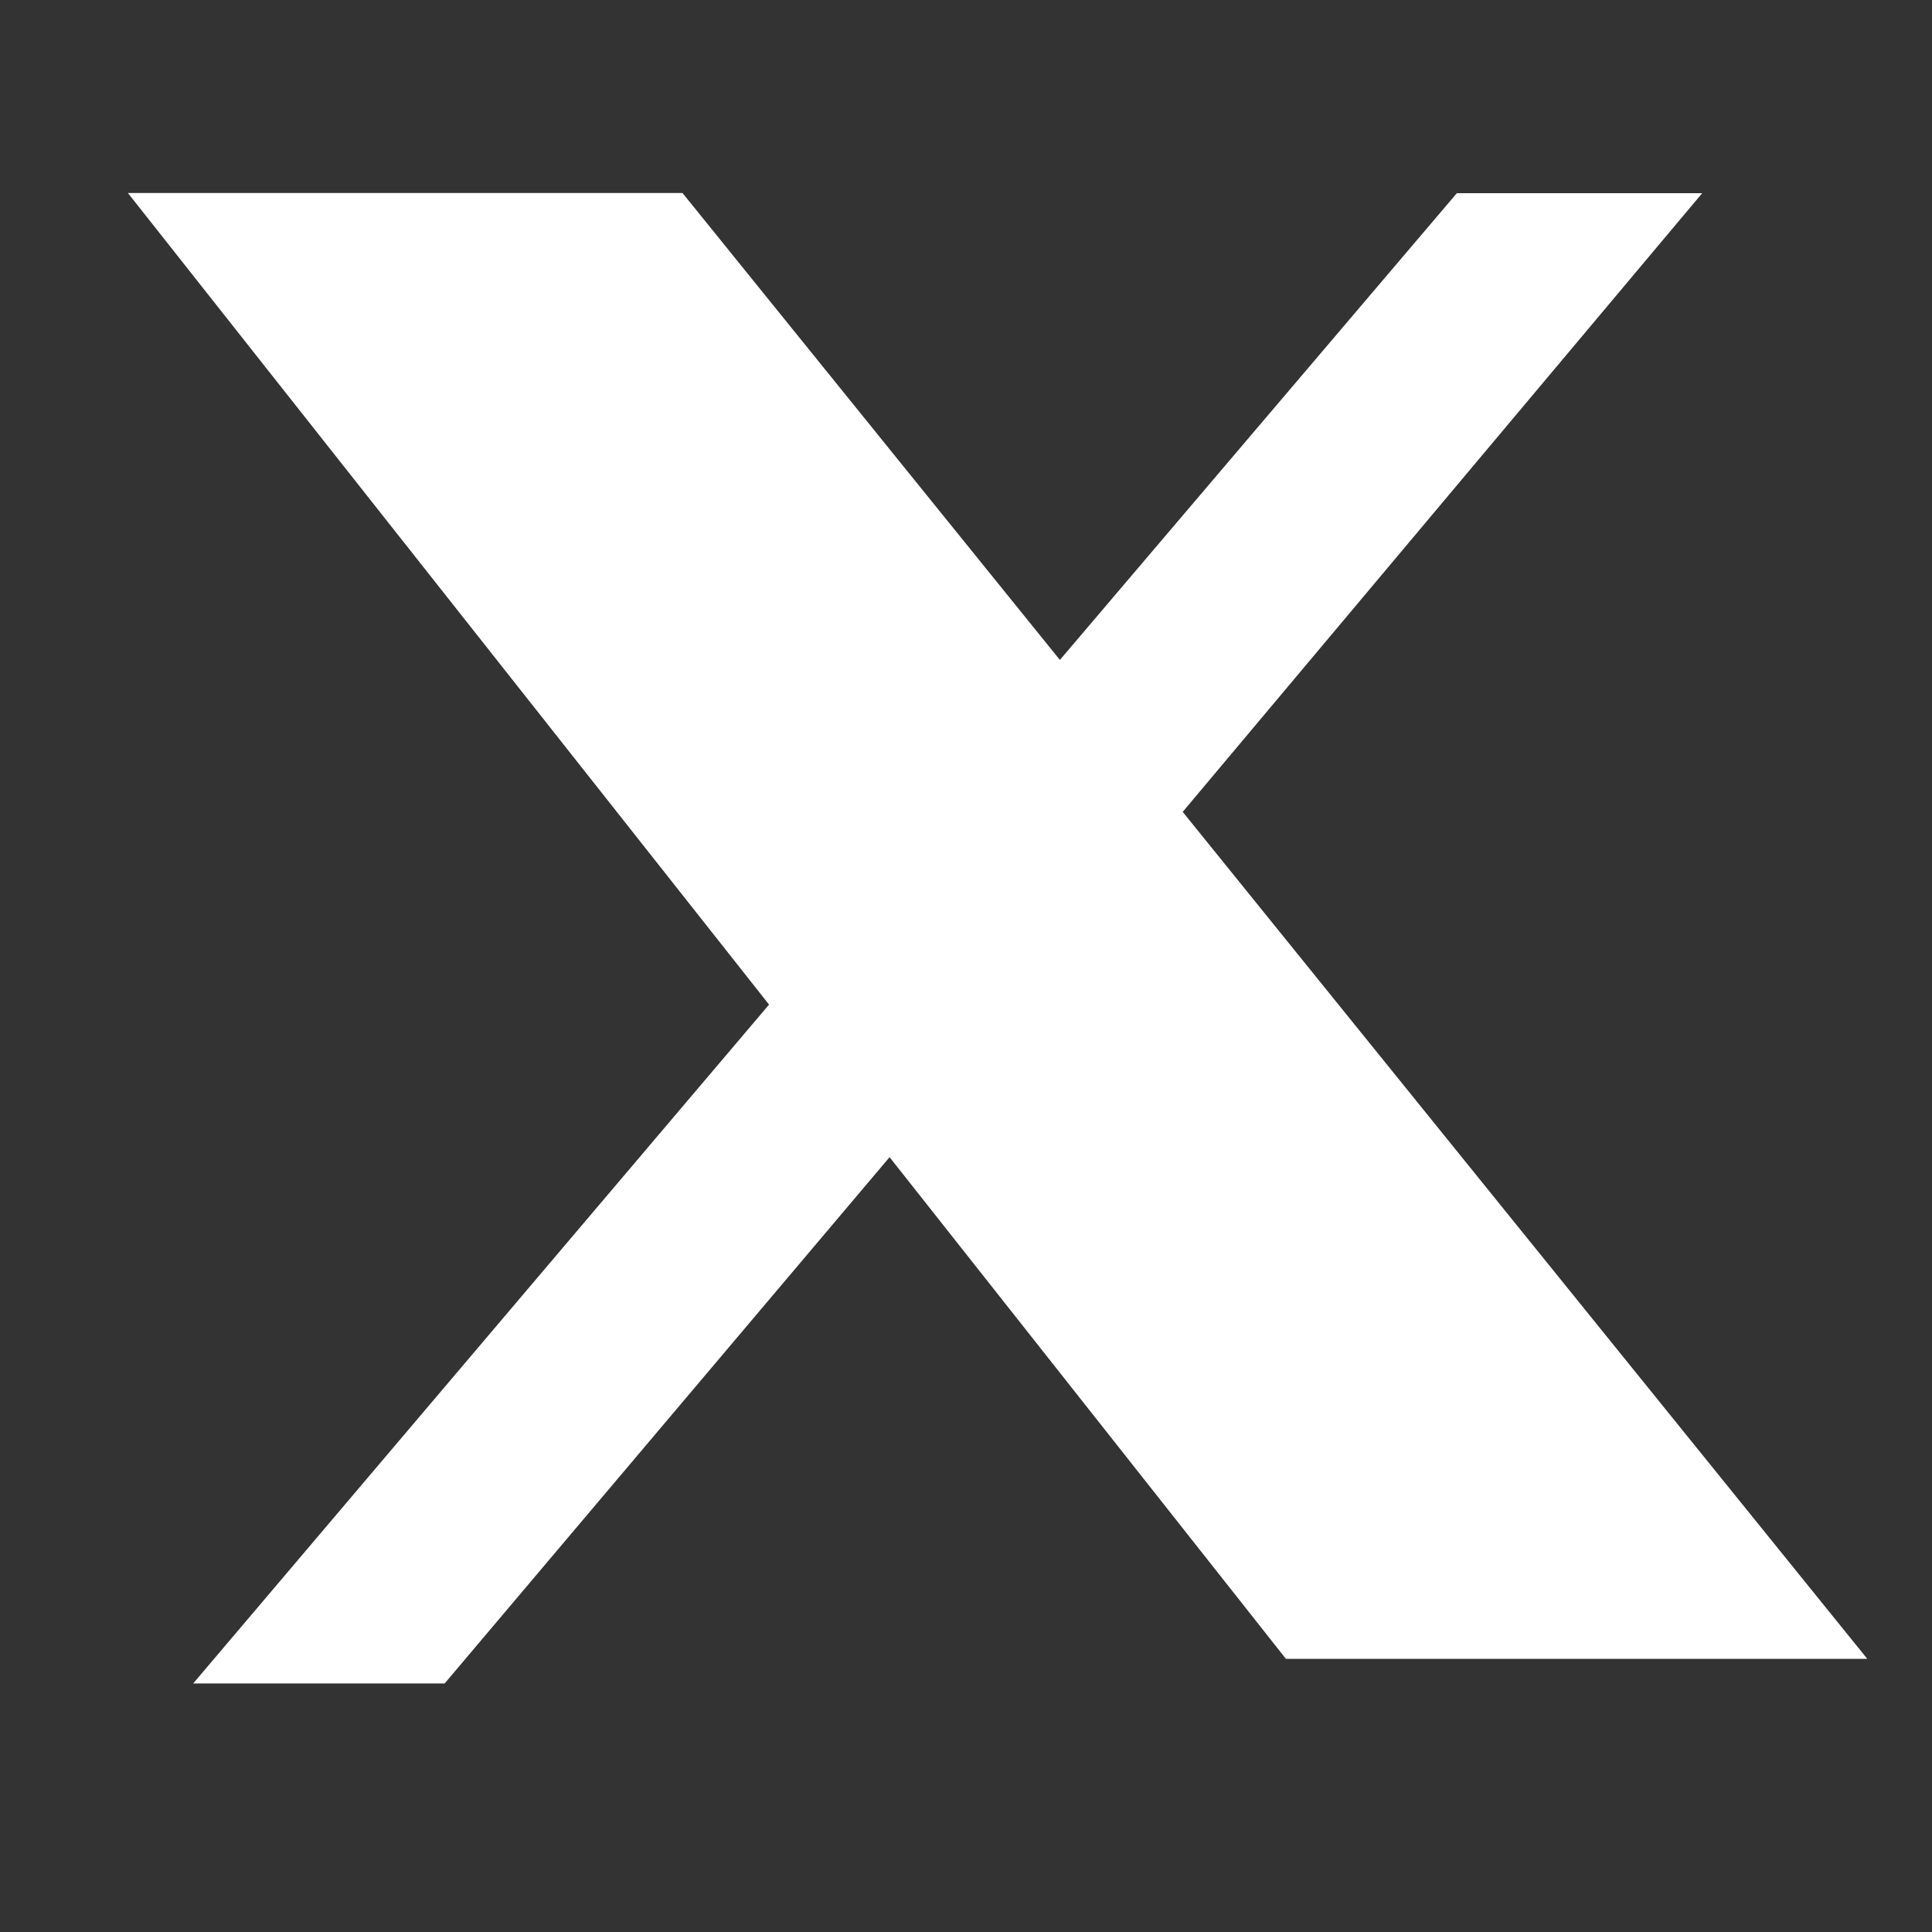 <svg width="20" height="20" viewBox="0 0 20 20" fill="none" xmlns="http://www.w3.org/2000/svg">
<rect x="0" y="0" width="20" height="20" fill="#333333" stroke="none"/>
<path d="M9.809 11.269L8.032 10.316L2 17.427H4.603L9.809 11.269Z" fill="white"/>
<path d="M17.621 2H15.081L10.383 7.524L11.97 8.73L17.621 2Z" fill="white"/>
<path d="M6.762 2.633H2.635L13.619 16.537H18L6.762 2.633Z" fill="white" stroke="white" stroke-width="1.27"/>
</svg>
